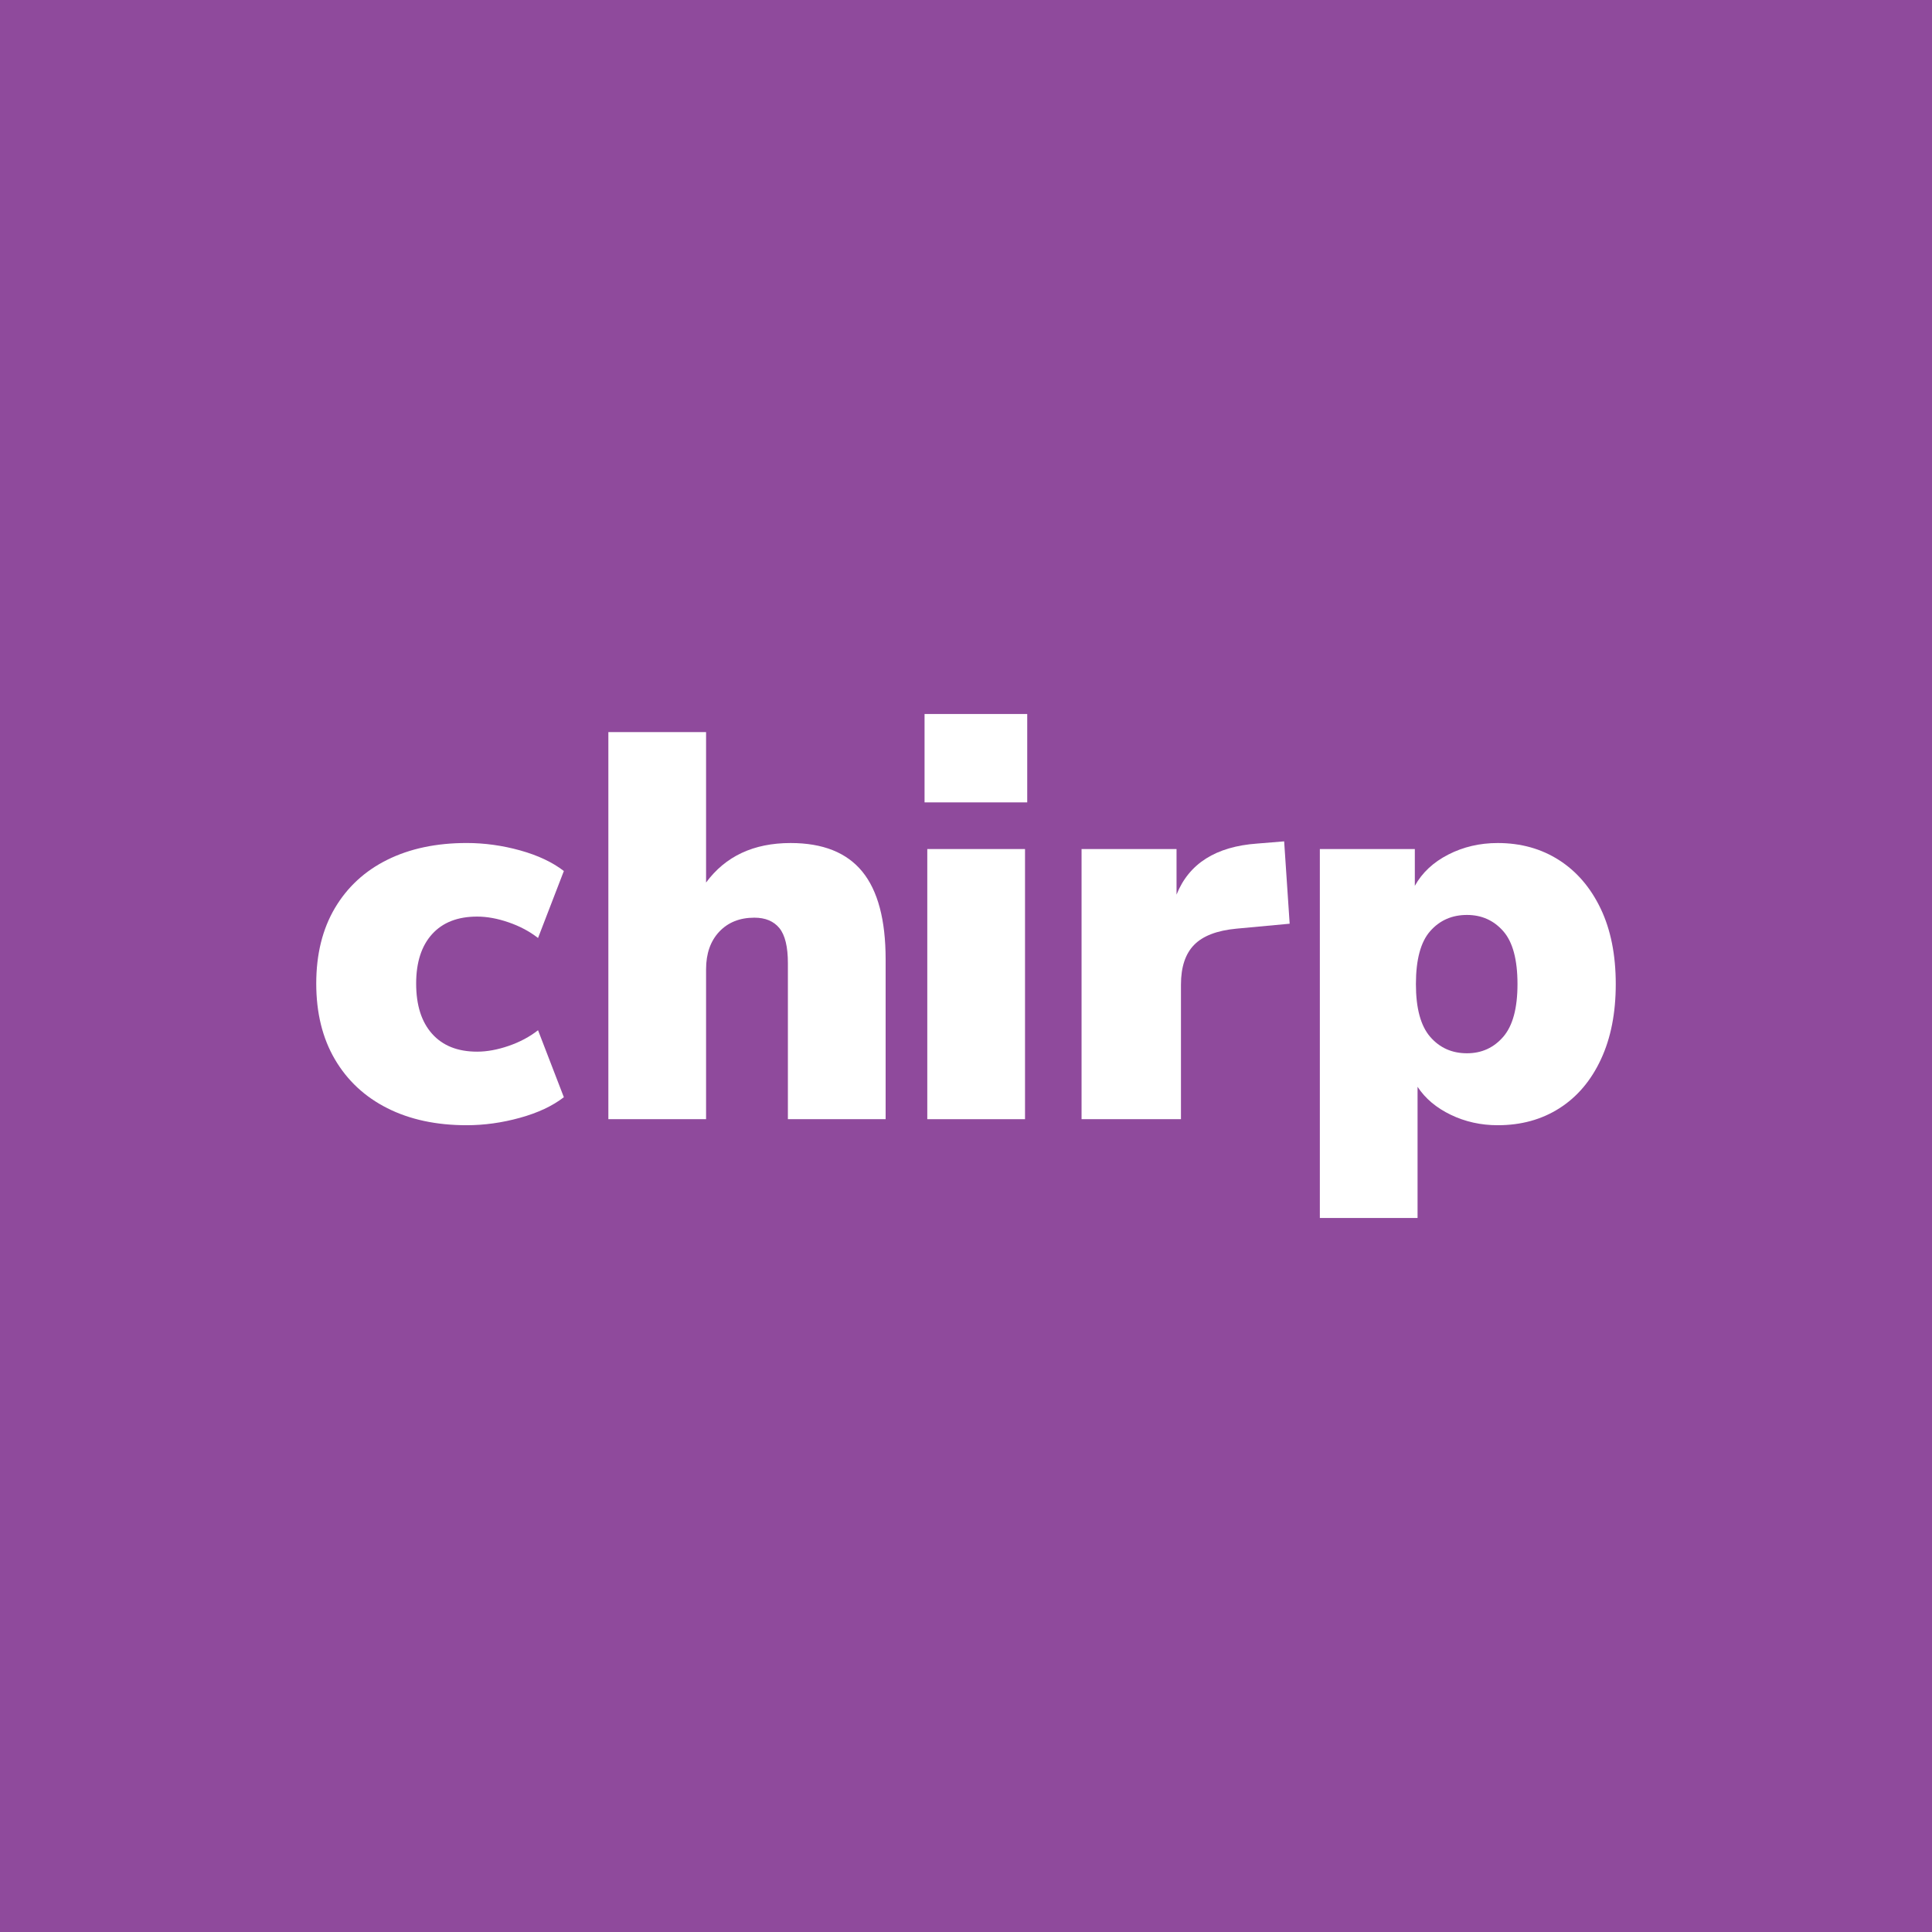 <?xml version="1.0" encoding="UTF-8"?> <svg xmlns="http://www.w3.org/2000/svg" width="80" height="80" viewBox="0 0 80 80" fill="none"><rect x="0" y="0" width="80" height="80" fill="#333333" stroke="none"/><g id="Layer_1" clip-path="url(#clip0_1566_890)"><path id="Vector" d="M80 0H0V80H80V0Z" fill="#8F4A9C"></path><g id="Group"><path id="Vector_2" d="M19.324 46.593C18.066 46.593 16.971 46.358 16.039 45.888C15.106 45.418 14.383 44.744 13.867 43.865C13.352 42.986 13.095 41.94 13.095 40.727C13.095 39.515 13.352 38.473 13.867 37.602C14.383 36.73 15.106 36.063 16.039 35.601C16.971 35.139 18.066 34.907 19.324 34.907C20.066 34.907 20.805 35.01 21.54 35.214C22.275 35.419 22.878 35.703 23.348 36.067L22.279 38.84C21.93 38.568 21.525 38.352 21.063 38.193C20.601 38.033 20.165 37.954 19.756 37.954C18.952 37.954 18.331 38.196 17.892 38.681C17.452 39.166 17.232 39.849 17.232 40.727C17.232 41.622 17.452 42.315 17.892 42.807C18.331 43.3 18.952 43.547 19.756 43.547C20.165 43.547 20.6 43.467 21.063 43.308C21.525 43.149 21.93 42.933 22.279 42.66L23.348 45.433C22.878 45.797 22.271 46.081 21.529 46.286C20.786 46.491 20.051 46.593 19.324 46.593Z" fill="white"></path><path id="Vector_3" d="M25.191 46.343V30.315H29.237V36.544C30.041 35.453 31.207 34.908 32.738 34.908C34.072 34.908 35.061 35.302 35.705 36.09C36.349 36.878 36.672 38.09 36.672 39.727V46.343H32.625V39.886C32.625 39.204 32.507 38.719 32.273 38.431C32.037 38.144 31.693 37.999 31.238 37.999C30.631 37.999 30.147 38.193 29.783 38.579C29.419 38.966 29.237 39.485 29.237 40.136V46.343H25.191V46.343Z" fill="white"></path><path id="Vector_4" d="M38.284 33.225V29.565H42.535V33.225H38.284ZM38.397 46.343V35.157H42.444V46.343H38.397Z" fill="white"></path><path id="Vector_5" d="M44.785 46.343V35.157H48.718V37.044C49.233 35.757 50.347 35.052 52.06 34.93L53.174 34.839L53.402 38.249L51.196 38.454C50.393 38.53 49.81 38.753 49.446 39.125C49.082 39.496 48.901 40.045 48.901 40.773V46.343H44.785H44.785Z" fill="white"></path><path id="Vector_6" d="M54.652 50.435V35.157H58.585V36.681C58.888 36.135 59.35 35.703 59.972 35.385C60.593 35.067 61.275 34.908 62.018 34.908C62.973 34.908 63.817 35.143 64.552 35.612C65.287 36.082 65.863 36.753 66.28 37.624C66.697 38.496 66.905 39.538 66.905 40.75C66.905 41.948 66.701 42.986 66.291 43.865C65.882 44.744 65.31 45.419 64.575 45.888C63.84 46.358 62.987 46.593 62.018 46.593C61.32 46.593 60.672 46.449 60.074 46.161C59.475 45.873 59.017 45.487 58.698 45.002V50.435H54.652L54.652 50.435ZM60.744 43.614C61.35 43.614 61.851 43.387 62.245 42.933C62.639 42.478 62.836 41.75 62.836 40.75C62.836 39.735 62.639 39.003 62.245 38.556C61.851 38.109 61.35 37.886 60.744 37.886C60.122 37.886 59.615 38.109 59.221 38.556C58.827 39.003 58.63 39.735 58.63 40.75C58.63 41.75 58.827 42.478 59.221 42.933C59.615 43.387 60.122 43.614 60.744 43.614Z" fill="white"></path></g></g><defs><clipPath id="clip0_1566_890"><rect width="80" height="80" fill="white"></rect></clipPath></defs></svg> 